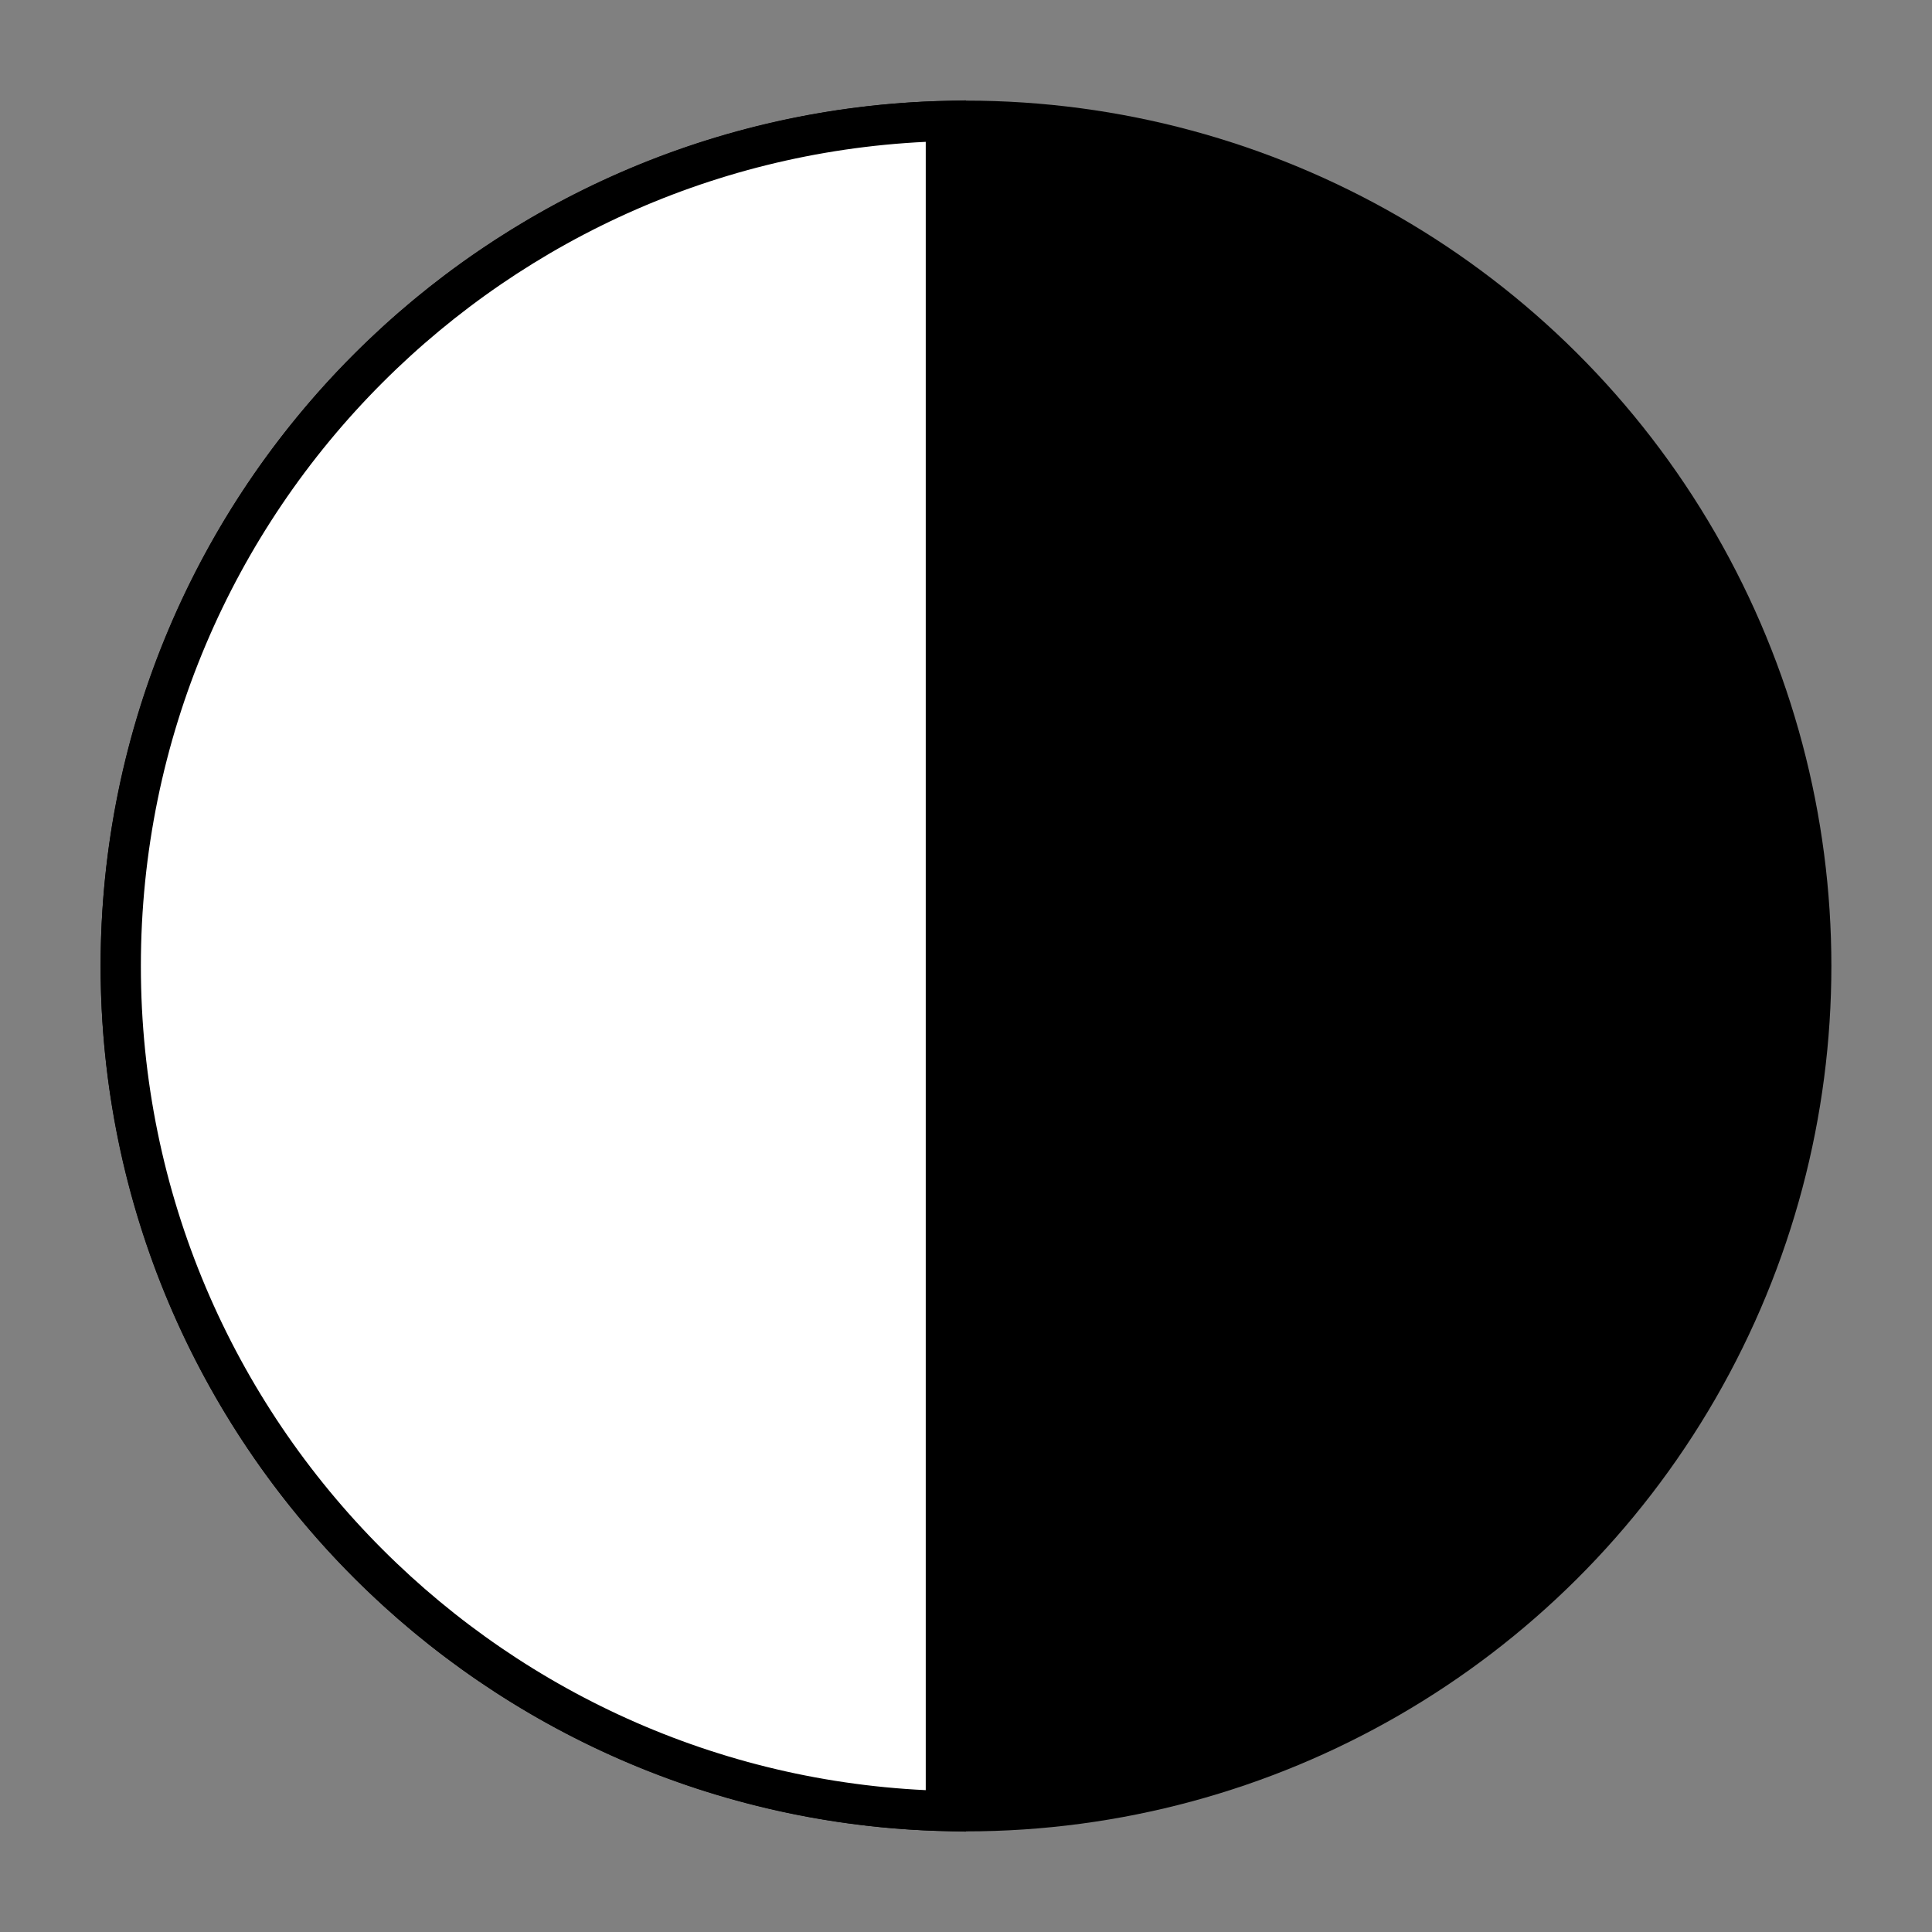 <svg xmlns:xlink="http://www.w3.org/1999/xlink" xmlns="http://www.w3.org/2000/svg" version="1.1" viewBox="0 0 96 96" height="96px" width="96px">
    <rect x="0" y="0" width="96" height="96" fill="#808080" stroke="none"/>
    <title>Last Quarter Moon@1x</title>
    <g stroke-width="1" fill-rule="evenodd" fill="none" stroke="none" id="Last-Quarter-Moon">
        <g transform="translate(48, 48) scale(1, -1) rotate(90) translate(-48, -48)translate(5, 5)" id="Group">
            <circle r="43" cy="43" cx="43" fill="#000000" id="Oval"></circle>
            <path fill="#FFFFFF" stroke-width="2" stroke="#000000" id="Oval" d="M84.988,44 C84.727,55.201 80.08,65.317 72.698,72.698 C65.098,80.299 54.598,85 43,85 C31.402,85 20.902,80.299 13.302,72.698 C5.92,65.317 1.273,55.201 1.012,44 Z"></path>
        </g>
    </g>
</svg>
